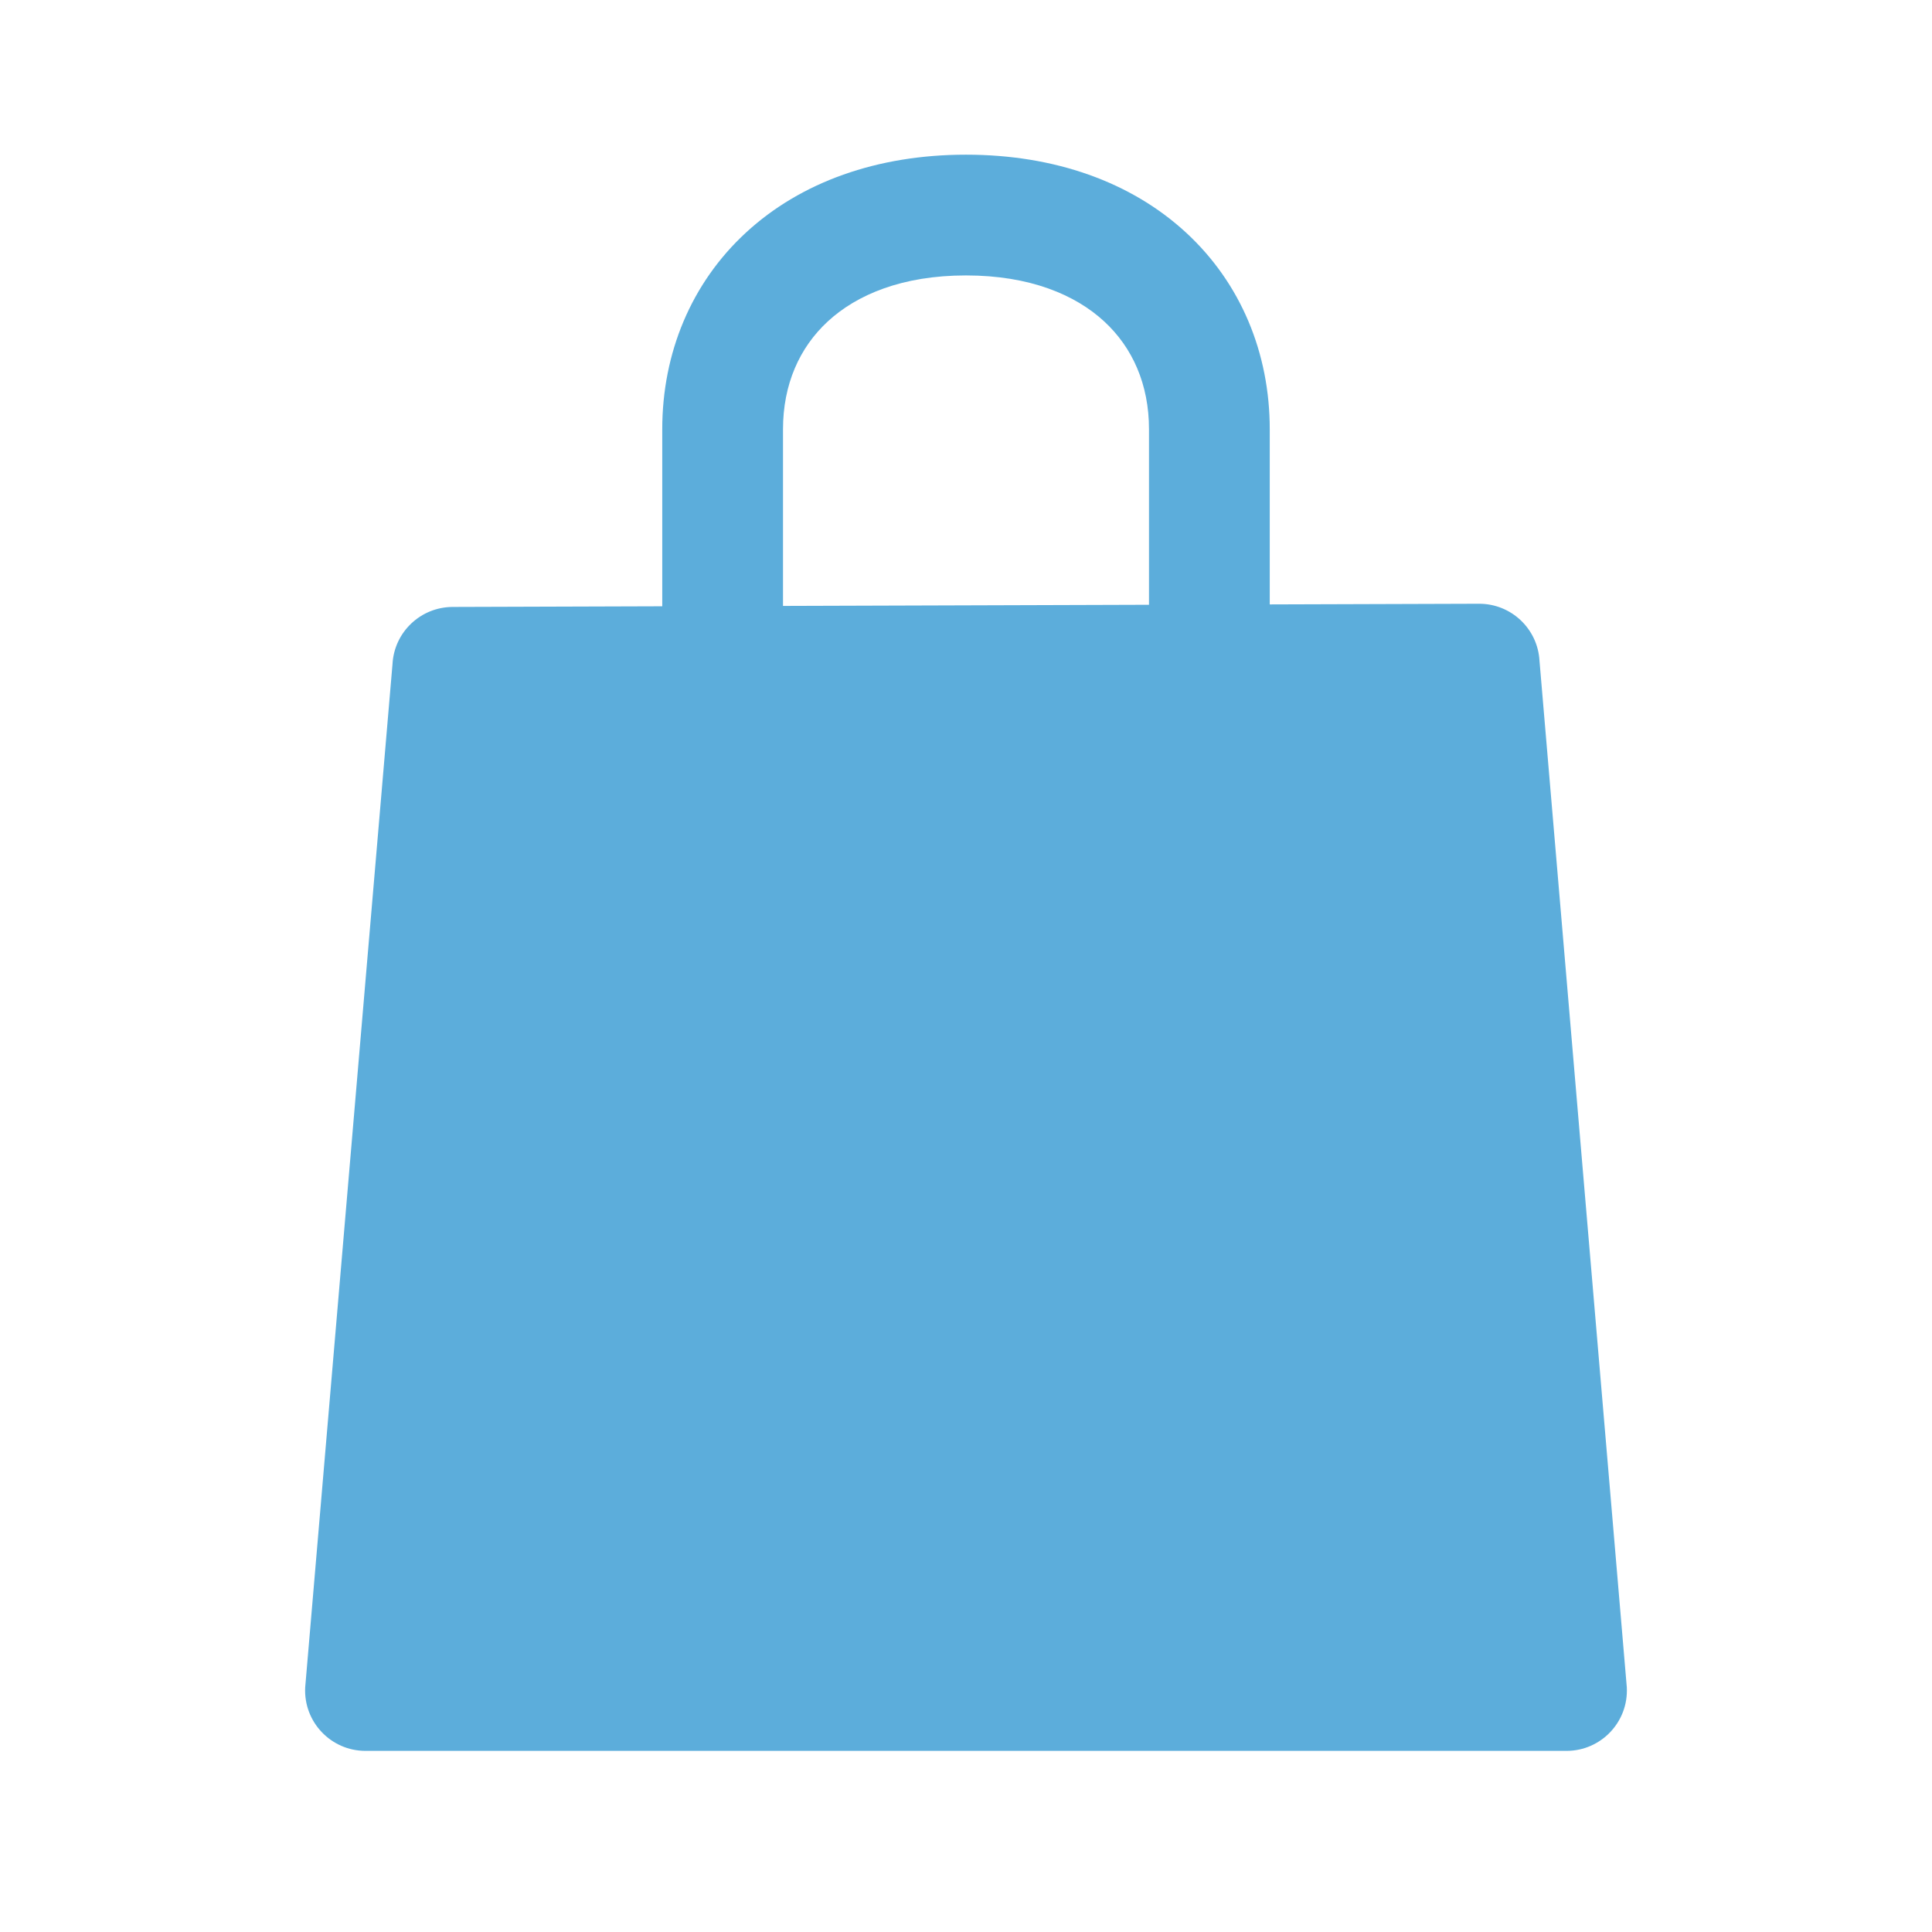 <svg width="32" height="32" viewBox="0 0 32 32" fill="none" xmlns="http://www.w3.org/2000/svg">
<path fill-rule="evenodd" clip-rule="evenodd" d="M12.358 3.85C13.265 3.015 14.53 2.562 16 2.562C17.47 2.562 18.735 3.015 19.642 3.85C20.553 4.689 21.031 5.85 21.031 7.109V7.122V7.135V7.147V7.16V7.172V7.185V7.197V7.21V7.222V7.235V7.247V7.26V7.272V7.285V7.297V7.309V7.322V7.334V7.347V7.359V7.371V7.384V7.396V7.408V7.42V7.433V7.445V7.457V7.469V7.482V7.494V7.506V7.518V7.53V7.543V7.555V7.567V7.579V7.591V7.603V7.615V7.627V7.64V7.652V7.664V7.676V7.688V7.7V7.712V7.724V7.736V7.748V7.759V7.771V7.783V7.795V7.807V7.819V7.831V7.843V7.855V7.866V7.878V7.89V7.902V7.914V7.925V7.937V7.949V7.96V7.972V7.984V7.996V8.007V8.019V8.031V8.042V8.054V8.065V8.077V8.089V8.1V8.112V8.123V8.135V8.146V8.158V8.169V8.181V8.192V8.204V8.215V8.227V8.238V8.249V8.261V8.272V8.284V8.295V8.306V8.318V8.329V8.34V8.351V8.363V8.374V8.385V8.396V8.408V8.419V8.43V8.441V8.452V8.464V8.475V8.486V8.497V8.508V8.519V8.53V8.541V8.552V8.563V8.574V8.586V8.597V8.608V8.618V8.629V8.64V8.651V8.662V8.673V8.684V8.695V8.706V8.717V8.728V8.738V8.749V8.76V8.771V8.782V8.792V8.803V8.814V8.825V8.835V8.846V8.857V8.867V8.878V8.889V8.899V8.91V8.921V8.931V8.942V8.952V8.963V8.973V8.984V8.995V9.005V9.016V9.026V9.037V9.047V9.057V9.068V9.078V9.089V9.099V9.109V9.12V9.13V9.141V9.151V9.161V9.171V9.182V9.192V9.202V9.213V9.223V9.233V9.243V9.253V9.264V9.274V9.284V9.294V9.304V9.314V9.324V9.334V9.345V9.355V9.365V9.375V9.385V9.395V9.405V9.415V9.425V9.435V9.445V9.455V9.464V9.474V9.484V9.494V9.504V9.514V9.524V9.534V9.543V9.553V9.563V9.573V9.582V9.592V9.602V9.612V9.621V9.631V9.641V9.65V9.66V9.67V9.679V9.689V9.699V9.708V9.718V9.727V9.737V9.746V9.756V9.765V9.775V9.784V9.794V9.803V9.813V9.822V9.832V9.841V9.85V9.86V9.869V9.878V9.888V9.897V9.906V9.916V9.925V9.934V9.943V9.953V9.962V9.971V9.98V9.99V9.999V10.008V10.011L24.5 10C25.032 10 25.471 10.416 25.499 10.947L26.945 27.947C26.975 28.52 26.519 29 25.946 29H6.054C5.481 29 5.025 28.52 5.055 27.947L6.501 11C6.529 10.469 6.968 10.053 7.5 10.053L10.969 10.042V10.035V10.026V10.017V10.008V9.999V9.99V9.98V9.971V9.962V9.953V9.943V9.934V9.925V9.916V9.906V9.897V9.888V9.878V9.869V9.86V9.85V9.841V9.832V9.822V9.813V9.803V9.794V9.784V9.775V9.765V9.756V9.746V9.737V9.727V9.718V9.708V9.699V9.689V9.679V9.67V9.66V9.65V9.641V9.631V9.621V9.612V9.602V9.592V9.582V9.573V9.563V9.553V9.543V9.534V9.524V9.514V9.504V9.494V9.484V9.474V9.464V9.455V9.445V9.435V9.425V9.415V9.405V9.395V9.385V9.375V9.365V9.355V9.345V9.334V9.324V9.314V9.304V9.294V9.284V9.274V9.264V9.253V9.243V9.233V9.223V9.213V9.202V9.192V9.182V9.171V9.161V9.151V9.141V9.13V9.12V9.109V9.099V9.089V9.078V9.068V9.057V9.047V9.037V9.026V9.016V9.005V8.995V8.984V8.973V8.963V8.952V8.942V8.931V8.921V8.91V8.899V8.889V8.878V8.867V8.857V8.846V8.835V8.825V8.814V8.803V8.792V8.782V8.771V8.76V8.749V8.738V8.728V8.717V8.706V8.695V8.684V8.673V8.662V8.651V8.64V8.629V8.618V8.608V8.597V8.586V8.574V8.563V8.552V8.541V8.53V8.519V8.508V8.497V8.486V8.475V8.464V8.452V8.441V8.43V8.419V8.408V8.396V8.385V8.374V8.363V8.351V8.34V8.329V8.318V8.306V8.295V8.284V8.272V8.261V8.249V8.238V8.227V8.215V8.204V8.192V8.181V8.169V8.158V8.146V8.135V8.123V8.112V8.1V8.089V8.077V8.065V8.054V8.042V8.031V8.019V8.007V7.996V7.984V7.972V7.96V7.949V7.937V7.925V7.914V7.902V7.89V7.878V7.866V7.855V7.843V7.831V7.819V7.807V7.795V7.783V7.771V7.759V7.748V7.736V7.724V7.712V7.7V7.688V7.676V7.664V7.652V7.64V7.627V7.615V7.603V7.591V7.579V7.567V7.555V7.543V7.53V7.518V7.506V7.494V7.482V7.469V7.457V7.445V7.433V7.42V7.408V7.396V7.384V7.371V7.359V7.347V7.334V7.322V7.309V7.297V7.285V7.272V7.26V7.247V7.235V7.222V7.21V7.197V7.185V7.172V7.16V7.147V7.135V7.122V7.109C10.969 5.85 11.447 4.689 12.358 3.85ZM12.969 10.036L19.031 10.017V10.008V9.999V9.99V9.98V9.971V9.962V9.953V9.943V9.934V9.925V9.916V9.906V9.897V9.888V9.878V9.869V9.86V9.85V9.841V9.832V9.822V9.813V9.803V9.794V9.784V9.775V9.765V9.756V9.746V9.737V9.727V9.718V9.708V9.699V9.689V9.679V9.67V9.66V9.65V9.641V9.631V9.621V9.612V9.602V9.592V9.582V9.573V9.563V9.553V9.543V9.534V9.524V9.514V9.504V9.494V9.484V9.474V9.464V9.455V9.445V9.435V9.425V9.415V9.405V9.395V9.385V9.375V9.365V9.355V9.345V9.334V9.324V9.314V9.304V9.294V9.284V9.274V9.264V9.253V9.243V9.233V9.223V9.213V9.202V9.192V9.182V9.171V9.161V9.151V9.141V9.13V9.12V9.109V9.099V9.089V9.078V9.068V9.057V9.047V9.037V9.026V9.016V9.005V8.995V8.984V8.973V8.963V8.952V8.942V8.931V8.921V8.91V8.899V8.889V8.878V8.867V8.857V8.846V8.835V8.825V8.814V8.803V8.792V8.782V8.771V8.76V8.749V8.738V8.728V8.717V8.706V8.695V8.684V8.673V8.662V8.651V8.64V8.629V8.618V8.608V8.597V8.586V8.574V8.563V8.552V8.541V8.53V8.519V8.508V8.497V8.486V8.475V8.464V8.452V8.441V8.43V8.419V8.408V8.396V8.385V8.374V8.363V8.351V8.34V8.329V8.318V8.306V8.295V8.284V8.272V8.261V8.249V8.238V8.227V8.215V8.204V8.192V8.181V8.169V8.158V8.146V8.135V8.123V8.112V8.1V8.089V8.077V8.065V8.054V8.042V8.031V8.019V8.007V7.996V7.984V7.972V7.96V7.949V7.937V7.925V7.914V7.902V7.89V7.878V7.866V7.855V7.843V7.831V7.819V7.807V7.795V7.783V7.771V7.759V7.748V7.736V7.724V7.712V7.7V7.688V7.676V7.664V7.652V7.64V7.627V7.615V7.603V7.591V7.579V7.567V7.555V7.543V7.53V7.518V7.506V7.494V7.482V7.469V7.457V7.445V7.433V7.42V7.408V7.396V7.384V7.371V7.359V7.347V7.334V7.322V7.309V7.297V7.285V7.272V7.26V7.247V7.235V7.222V7.21V7.197V7.185V7.172V7.16V7.147V7.135V7.122V7.109C19.031 6.369 18.759 5.756 18.287 5.322C17.812 4.884 17.061 4.562 16 4.562C14.939 4.562 14.188 4.884 13.713 5.322C13.241 5.756 12.969 6.369 12.969 7.109V7.122V7.135V7.147V7.16V7.172V7.185V7.197V7.21V7.222V7.235V7.247V7.26V7.272V7.285V7.297V7.309V7.322V7.334V7.347V7.359V7.371V7.384V7.396V7.408V7.42V7.433V7.445V7.457V7.469V7.482V7.494V7.506V7.518V7.53V7.543V7.555V7.567V7.579V7.591V7.603V7.615V7.627V7.64V7.652V7.664V7.676V7.688V7.7V7.712V7.724V7.736V7.748V7.759V7.771V7.783V7.795V7.807V7.819V7.831V7.843V7.855V7.866V7.878V7.89V7.902V7.914V7.925V7.937V7.949V7.96V7.972V7.984V7.996V8.007V8.019V8.031V8.042V8.054V8.065V8.077V8.089V8.1V8.112V8.123V8.135V8.146V8.158V8.169V8.181V8.192V8.204V8.215V8.227V8.238V8.249V8.261V8.272V8.284V8.295V8.306V8.318V8.329V8.34V8.351V8.363V8.374V8.385V8.396V8.408V8.419V8.43V8.441V8.452V8.464V8.475V8.486V8.497V8.508V8.519V8.53V8.541V8.552V8.563V8.574V8.586V8.597V8.608V8.618V8.629V8.64V8.651V8.662V8.673V8.684V8.695V8.706V8.717V8.728V8.738V8.749V8.76V8.771V8.782V8.792V8.803V8.814V8.825V8.835V8.846V8.857V8.867V8.878V8.889V8.899V8.91V8.921V8.931V8.942V8.952V8.963V8.973V8.984V8.995V9.005V9.016V9.026V9.037V9.047V9.057V9.068V9.078V9.089V9.099V9.109V9.12V9.13V9.141V9.151V9.161V9.171V9.182V9.192V9.202V9.213V9.223V9.233V9.243V9.253V9.264V9.274V9.284V9.294V9.304V9.314V9.324V9.334V9.345V9.355V9.365V9.375V9.385V9.395V9.405V9.415V9.425V9.435V9.445V9.455V9.464V9.474V9.484V9.494V9.504V9.514V9.524V9.534V9.543V9.553V9.563V9.573V9.582V9.592V9.602V9.612V9.621V9.631V9.641V9.65V9.66V9.67V9.679V9.689V9.699V9.708V9.718V9.727V9.737V9.746V9.756V9.765V9.775V9.784V9.794V9.803V9.813V9.822V9.832V9.841V9.85V9.86V9.869V9.878V9.888V9.897V9.906V9.916V9.925V9.934V9.943V9.953V9.962V9.971V9.98V9.99V9.999V10.008V10.017V10.026V10.035V10.036Z" fill="#5CADDB"/>
</svg>
